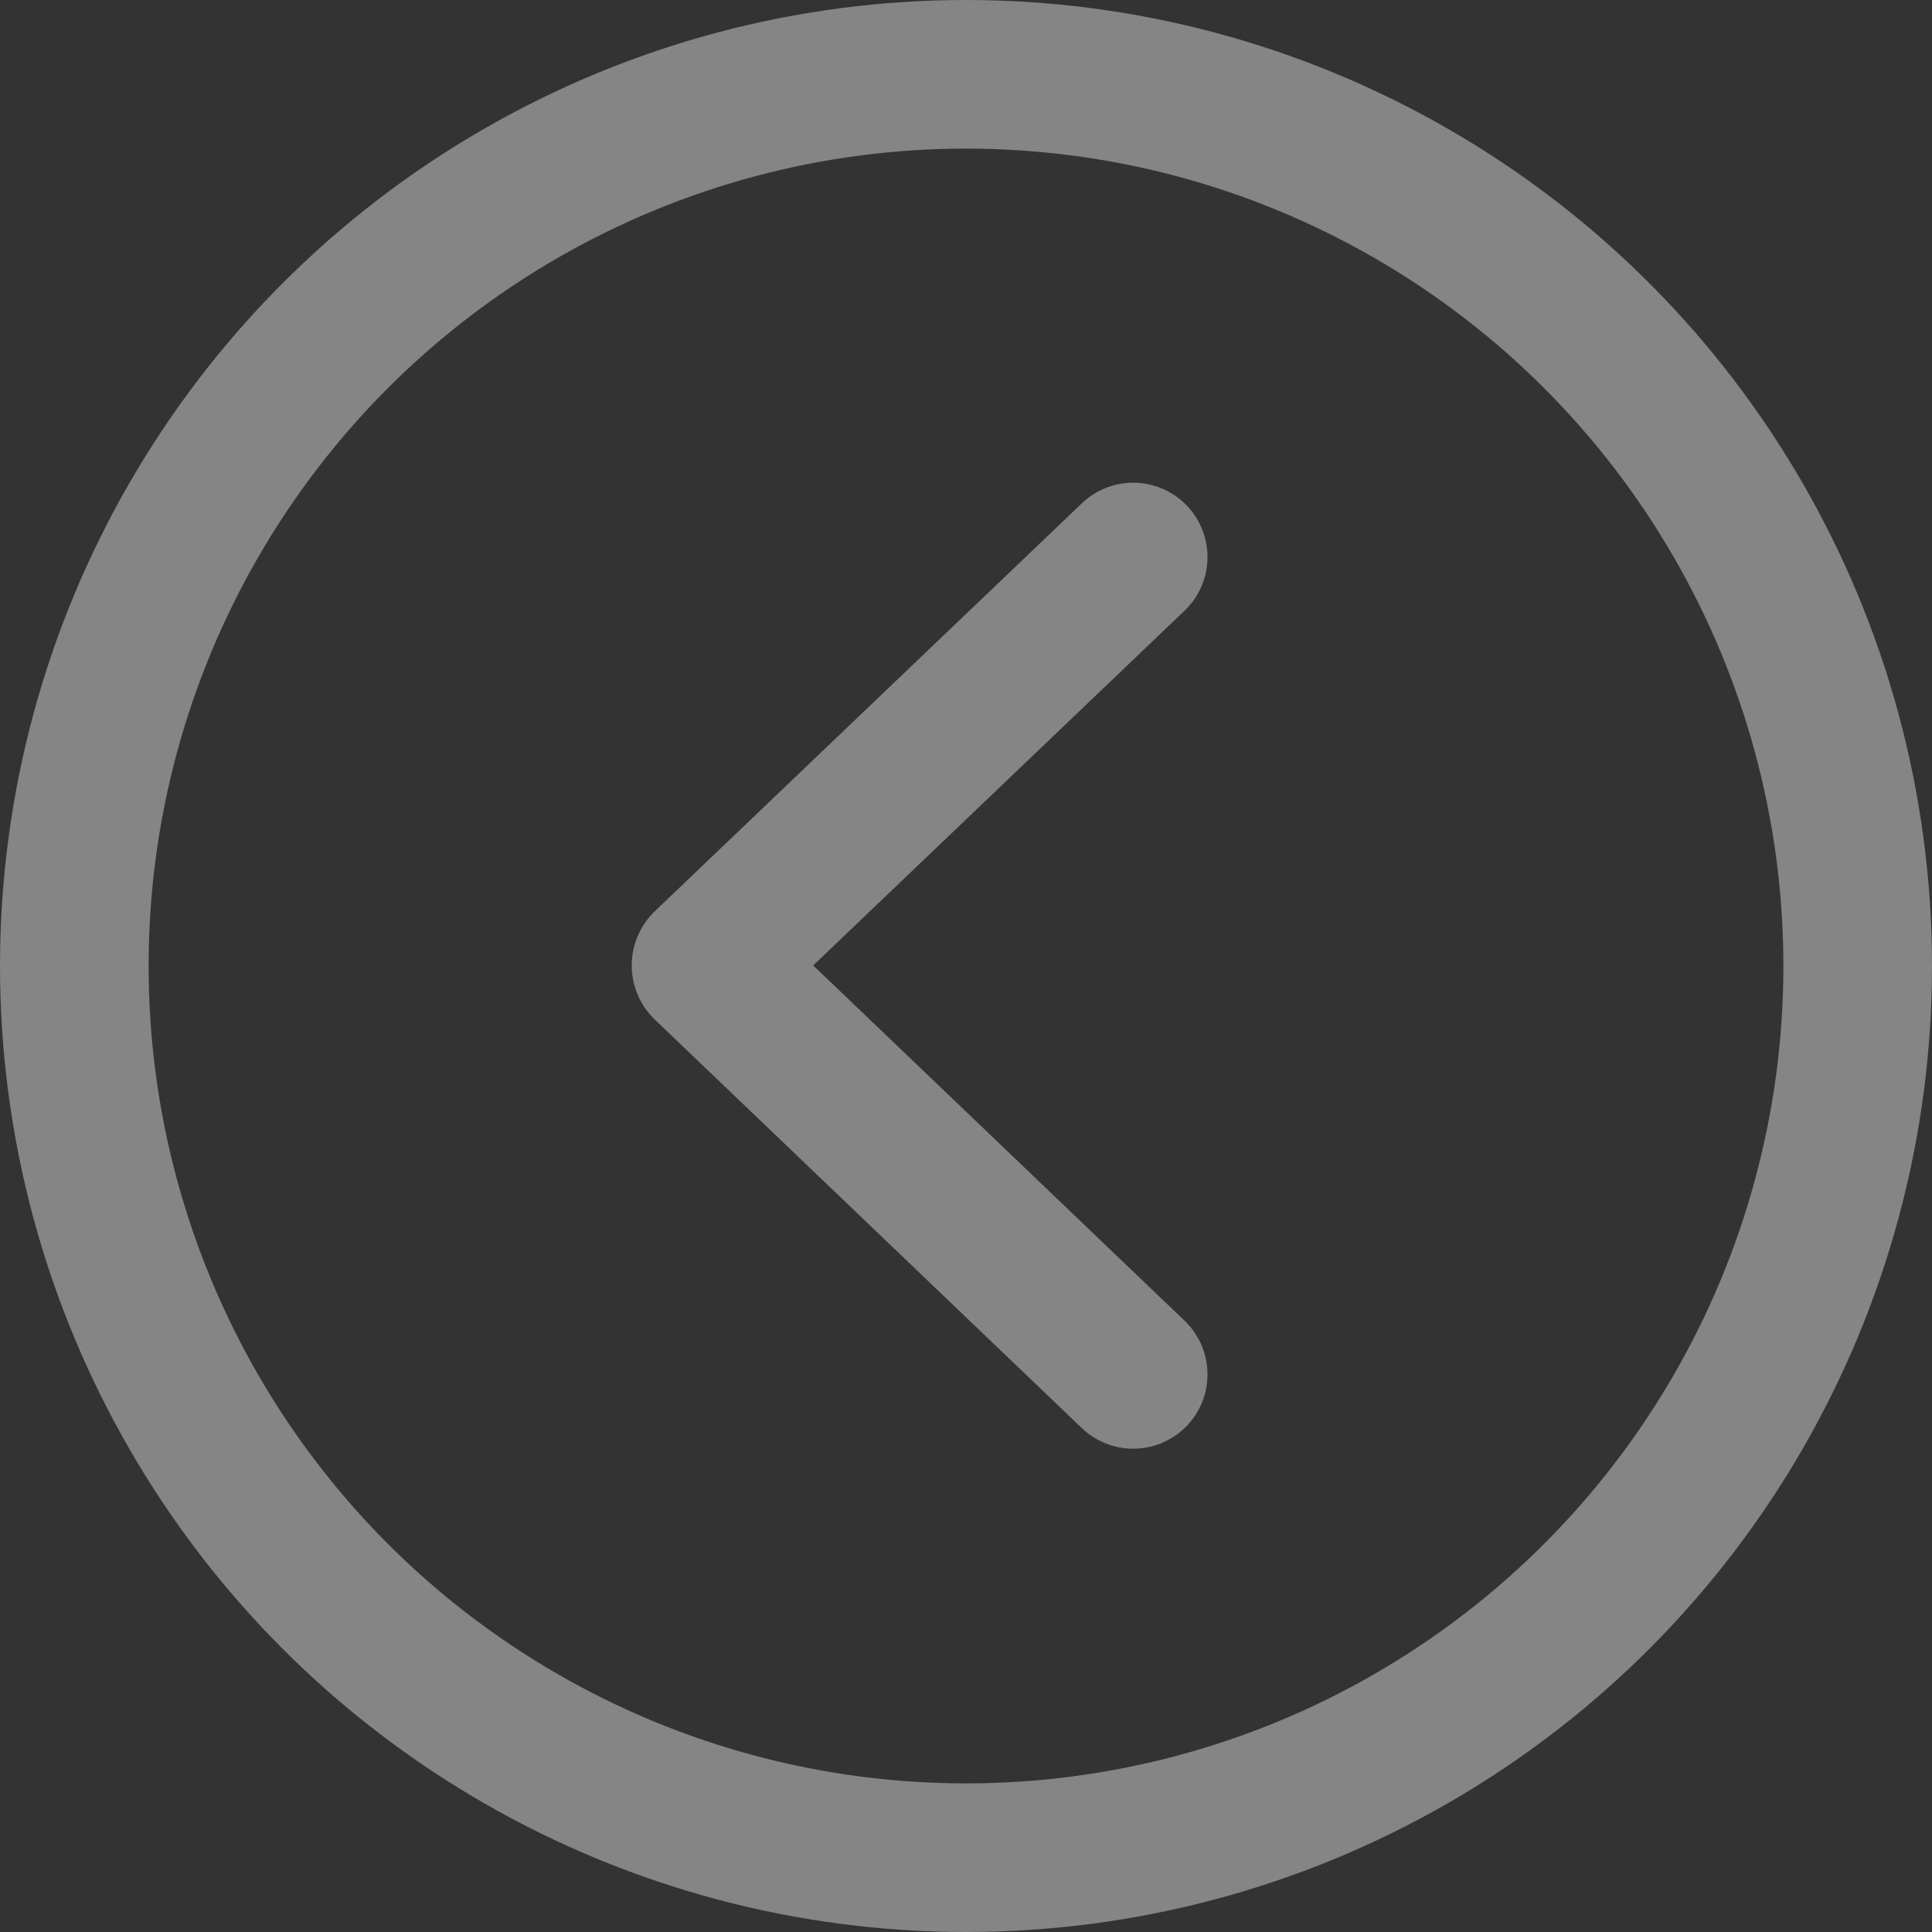 <svg width="26" height="26" viewBox="0 0 26 26" fill="none" xmlns="http://www.w3.org/2000/svg">
<rect x="0" y="0" width="26" height="26" fill="#333333" stroke="none"/>
<path d="M15.25 7.496L9.504 12.985C9.5 12.989 9.5 12.995 9.504 12.999L15.25 18.496" stroke="white" stroke-opacity="0.4" stroke-width="2" stroke-linecap="round" stroke-linejoin="round"/>
<circle cx="12" cy="12" r="12" transform="matrix(-1 0 0 1 25 1)" stroke="white" stroke-opacity="0.4" stroke-width="2" stroke-linecap="round" stroke-linejoin="round"/>
</svg>